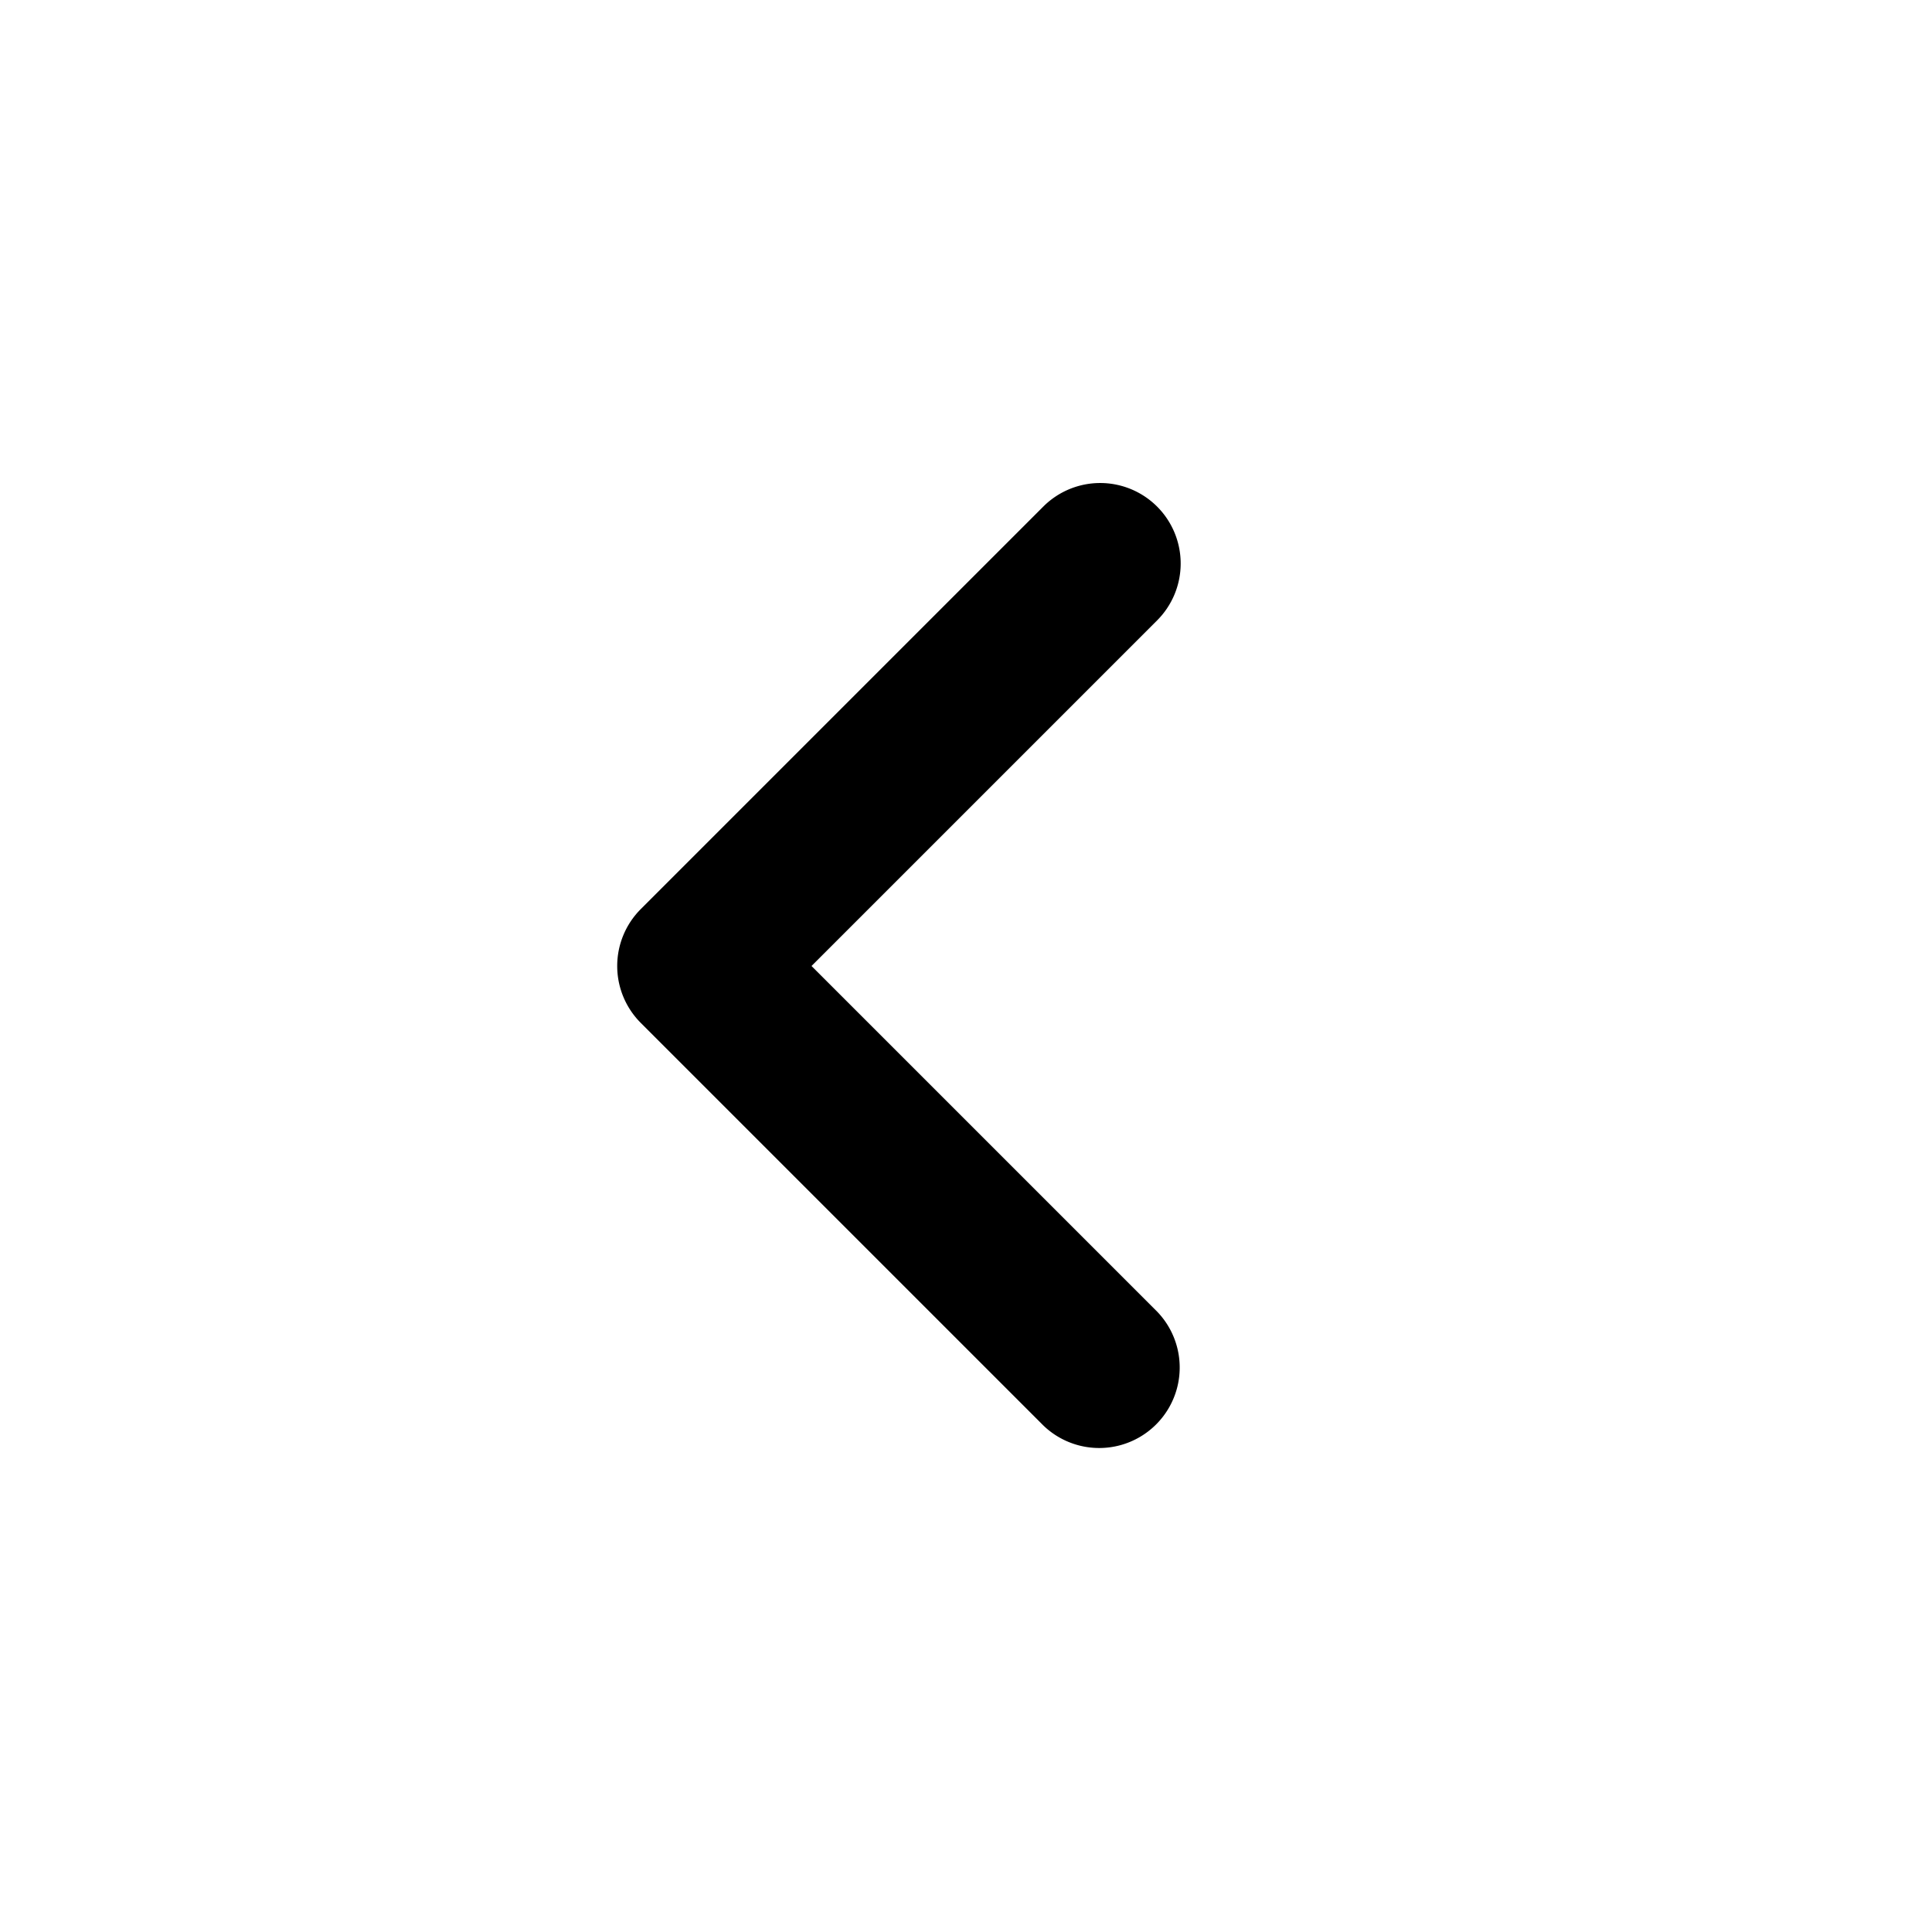 <svg width="24" height="24" viewBox="0 0 24 24" fill="currentColor" xmlns="http://www.w3.org/2000/svg"><path d="M14.374 6.293a1 1 0 00-1.414 0l-5 5a1 1 0 000 1.414l5 5a1 1 0 001.414-1.414L10.081 12l4.293-4.293a1 1 0 000-1.414z"/></svg>